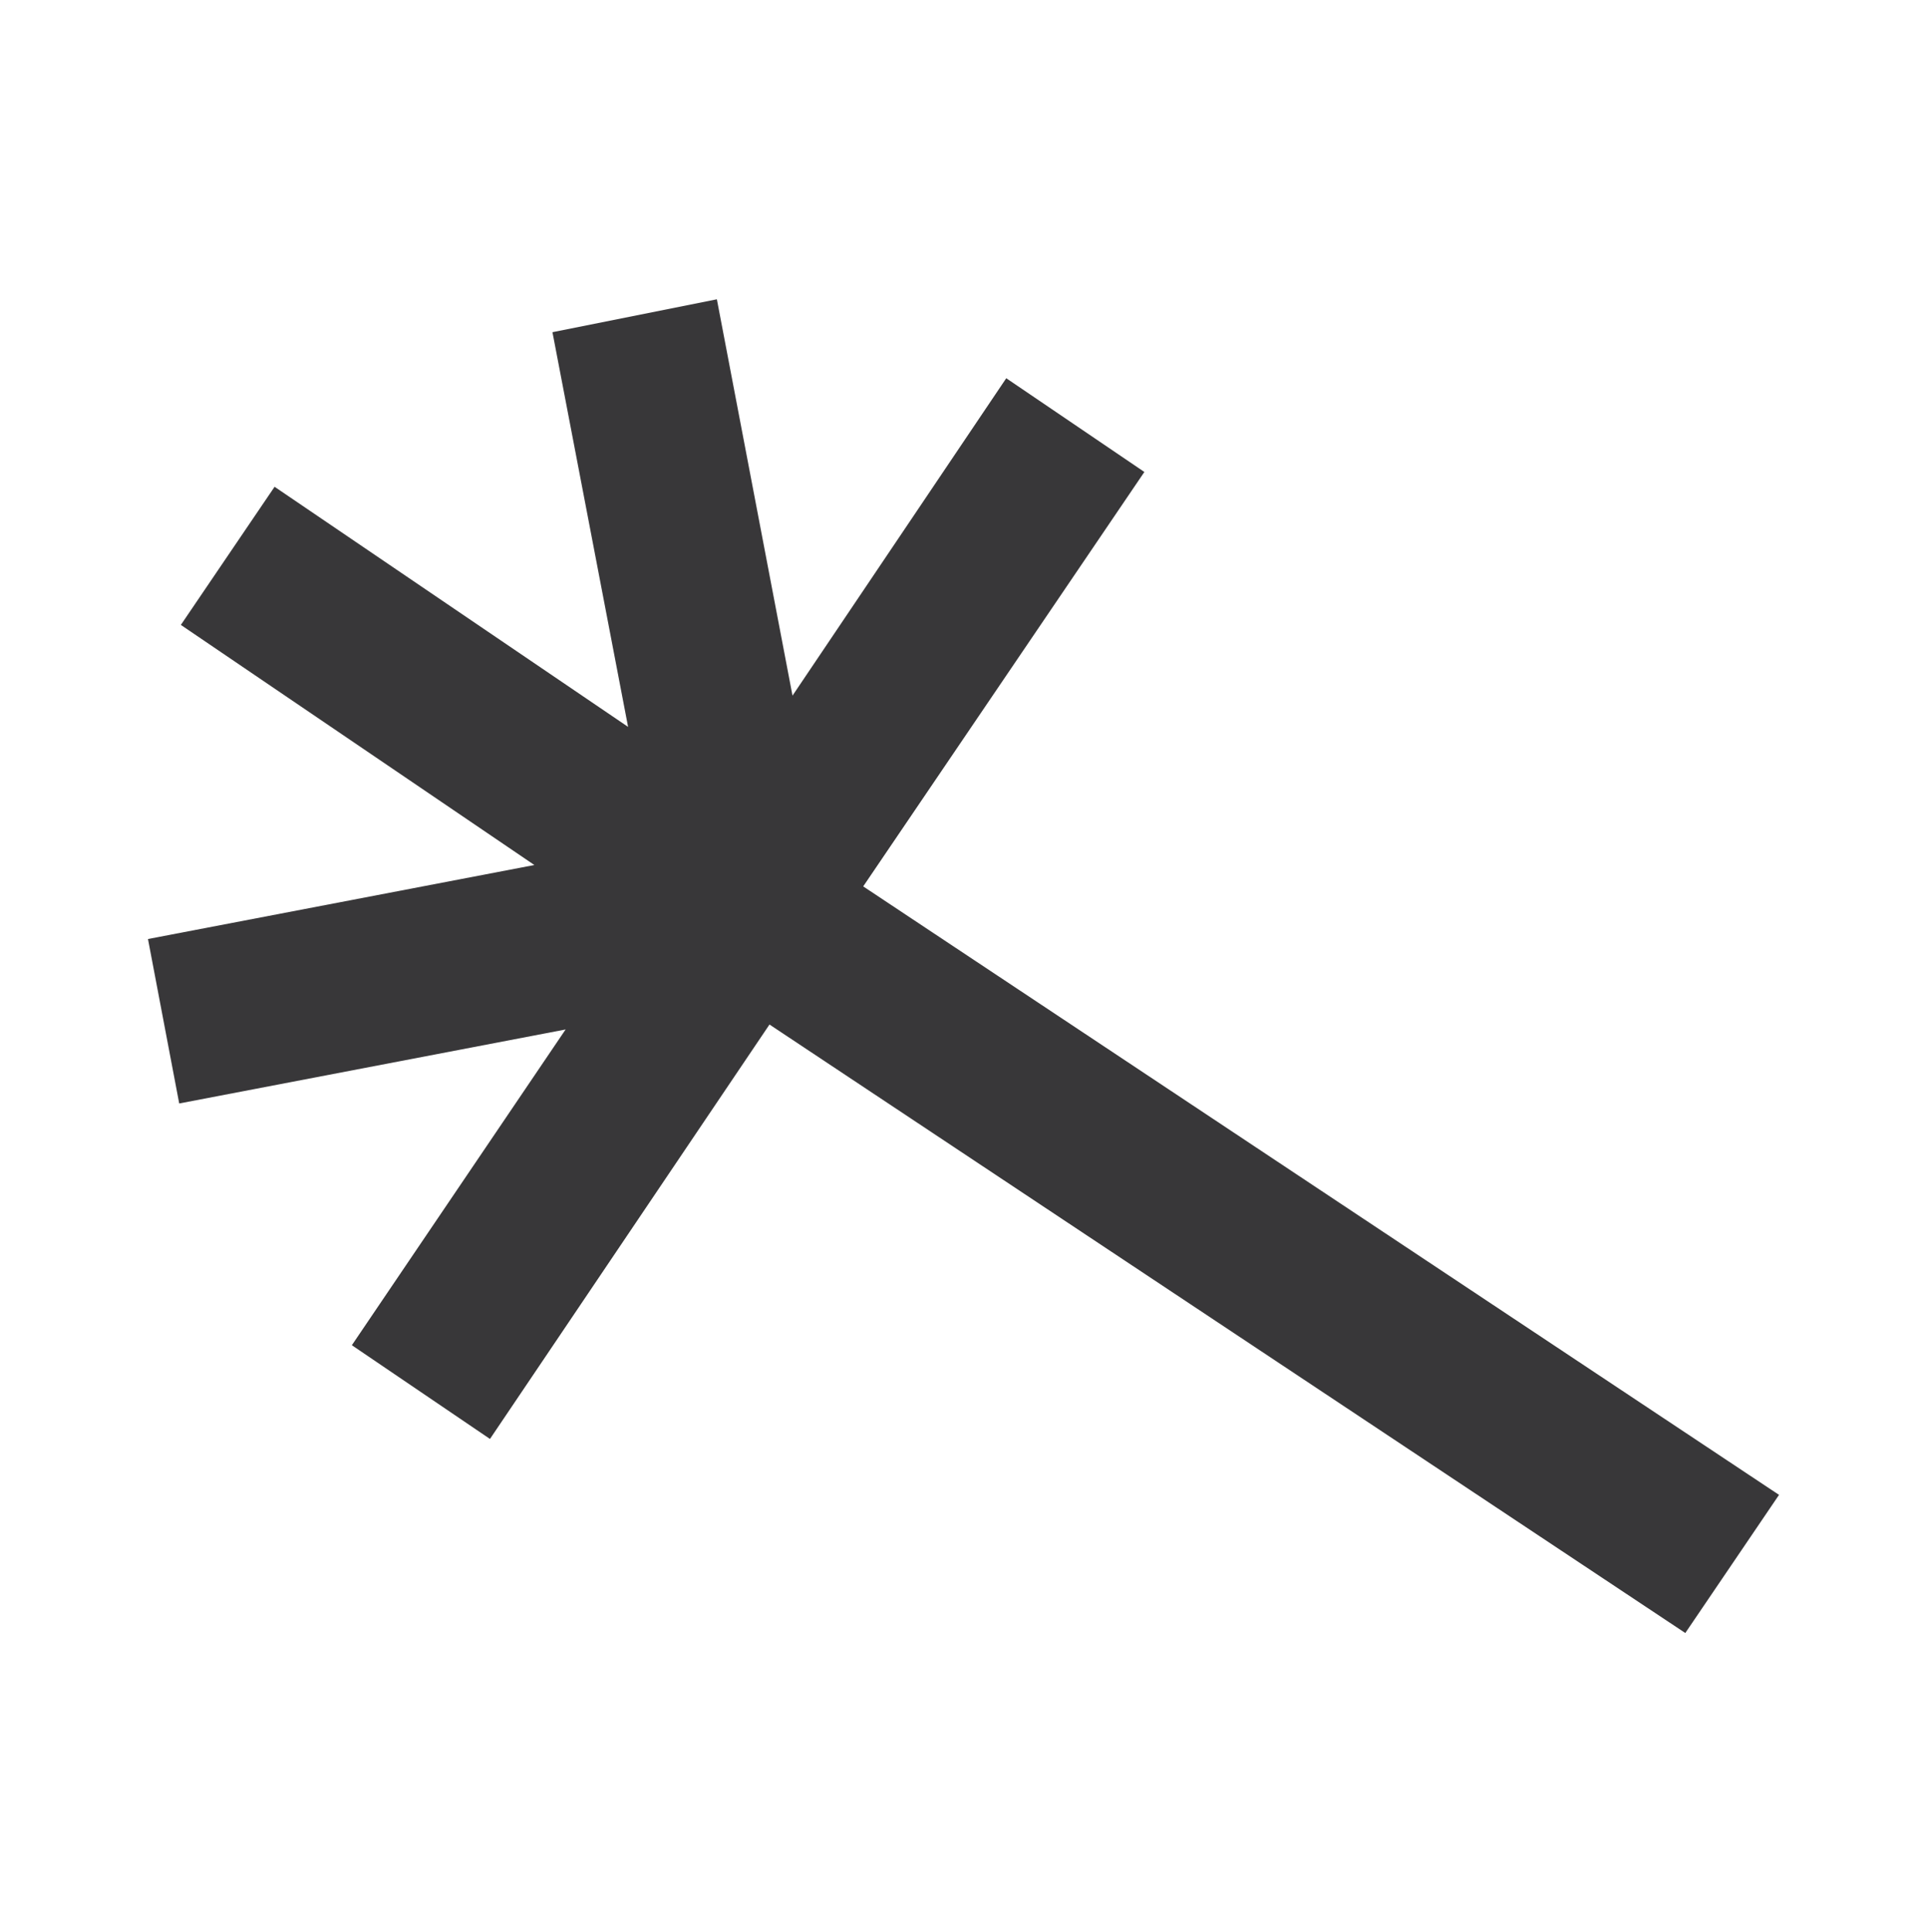 <svg viewBox="0 0 11.72 11.75" xmlns="http://www.w3.org/2000/svg"><path d="m10.25 9.93-5.57-3.7-1.7 2.52-.84-.57 1.3-1.92-2.35.45-.19-1 2.35-.45-2.15-1.46.57-.84 2.15 1.46-.46-2.4 1-.2.46 2.41 1.3-1.93.84.57-1.71 2.52 5.57 3.7z" fill="#383739"/><path d="m0 0h11.72v11.75h-11.72z" fill="none"/></svg>